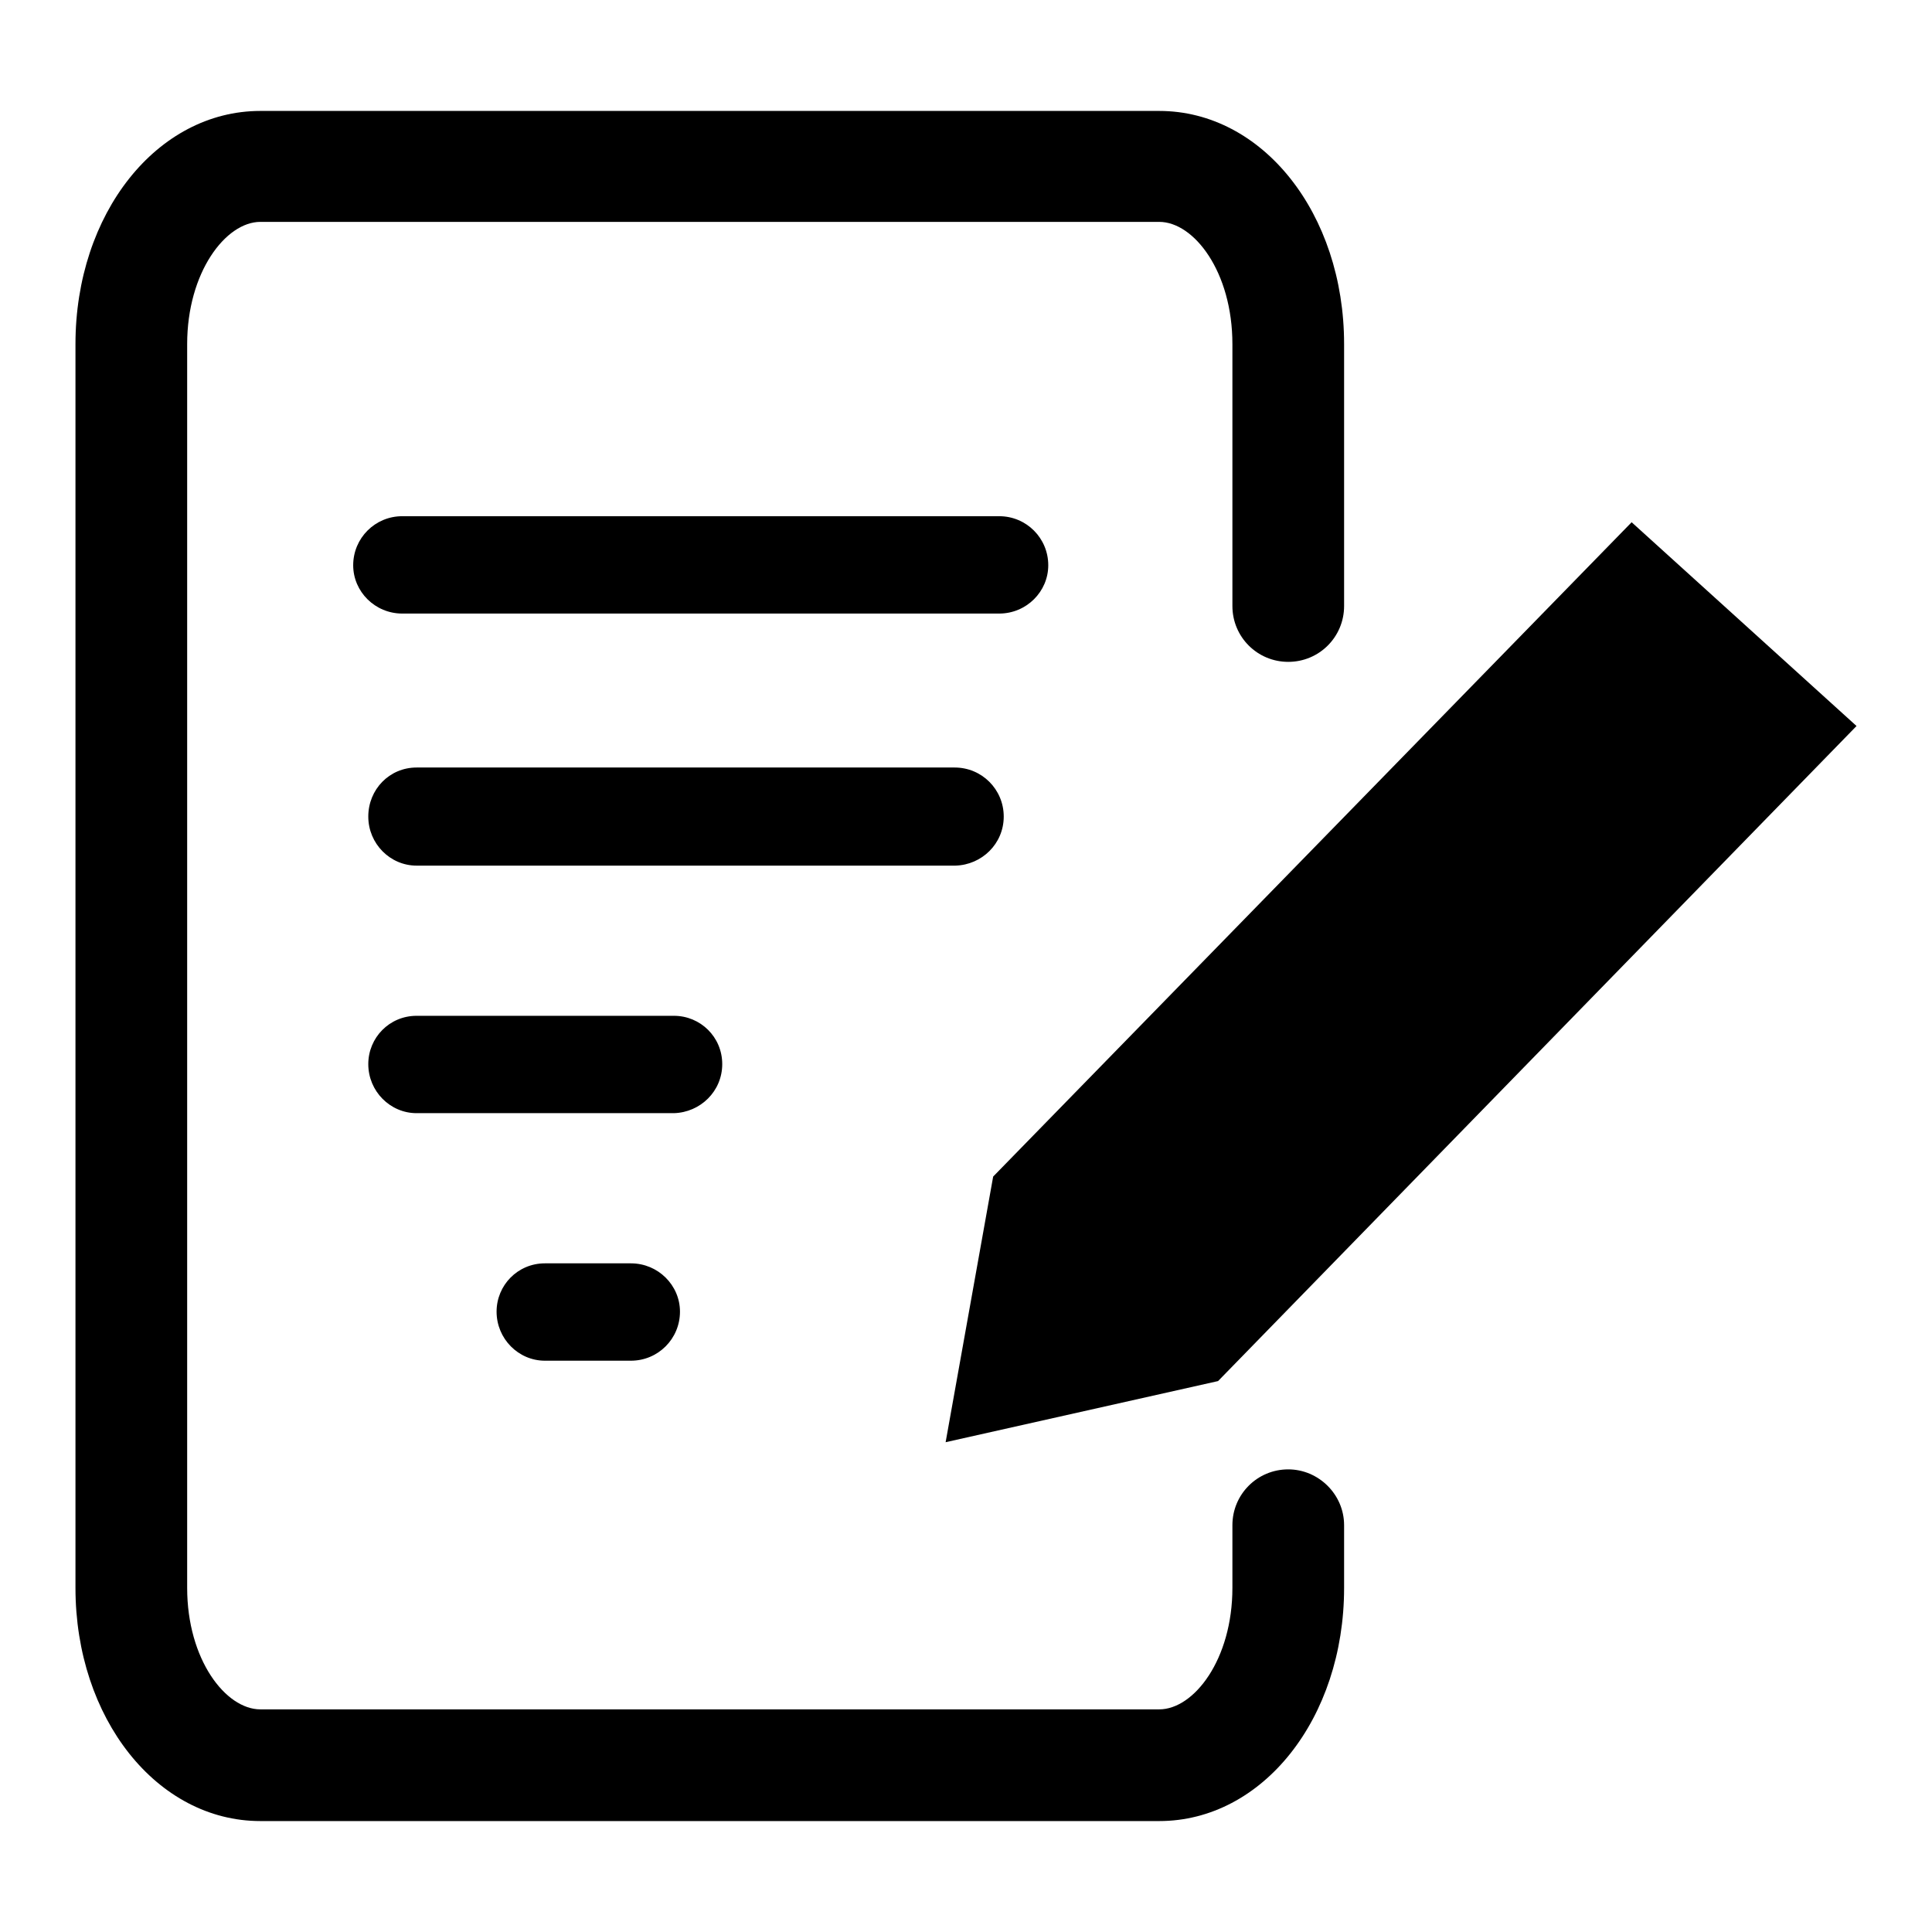 <?xml version="1.0" encoding="utf-8"?>
<!-- Svg Vector Icons : http://www.onlinewebfonts.com/icon -->
<!DOCTYPE svg PUBLIC "-//W3C//DTD SVG 1.1//EN" "http://www.w3.org/Graphics/SVG/1.1/DTD/svg11.dtd">
<svg version="1.1" xmlns="http://www.w3.org/2000/svg" xmlns:xlink="http://www.w3.org/1999/xlink" x="0px" y="0px" viewBox="0 0 256 256" enable-background="new 0 0 256 256" xml:space="preserve">
<g><g><path fill="#000000" d="M133,108.2c0-3.6-2.9-6.5-6.5-6.5H55.2c-3.6,0-6.4,2.9-6.4,6.5c0,3.6,2.9,6.5,6.4,6.5h71.4C130.1,114.6,133,111.8,133,108.2z"/><path fill="#000000" d="M95.7,141c0-3.6-2.9-6.4-6.4-6.4H55.2c-3.6,0-6.4,2.9-6.4,6.4c0,3.6,2.9,6.5,6.4,6.5h34.1C92.8,147.4,95.7,144.6,95.7,141z"/><path fill="#000000" d="M132.4,81.3c3.6,0,6.5-2.9,6.5-6.4c0-3.6-2.9-6.5-6.5-6.5H53.3c-3.6,0-6.5,2.9-6.5,6.5c0,3.5,2.9,6.4,6.5,6.4H132.4z"/><path fill="#000000" d="M83.6,167.4H72.2c-3.6,0-6.4,2.9-6.4,6.4c0,3.6,2.9,6.5,6.4,6.5h11.4c3.6,0,6.5-2.9,6.5-6.5C90.1,170.3,87.2,167.4,83.6,167.4z"/><path fill="#000000" d="M125.3,191.1l36.1-8.1L246,96.2l-29.8-27l-84.6,86.7L125.3,191.1z"/><path fill="#000000" d="M170.7,194.7c-4.1,0-7.4,3.3-7.4,7.4v8.3c0,9.5-5.1,16.1-9.7,16.1H34.5c-4.6,0-9.7-6.6-9.7-16.1V45.6c0-9.5,5.1-16.2,9.7-16.2h119.1c4.6,0,9.7,6.6,9.7,16.2v34.7c0,4.1,3.3,7.4,7.4,7.4c4.1,0,7.4-3.3,7.4-7.4V45.6c0-17.3-10.8-30.9-24.5-30.9H34.5C20.8,14.7,10,28.3,10,45.6v164.8c0,17.3,10.8,30.9,24.5,30.9h119.1c13.7,0,24.5-13.6,24.5-30.9v-8.3C178.1,198,174.7,194.7,170.7,194.7z"/></g></g>
</svg>